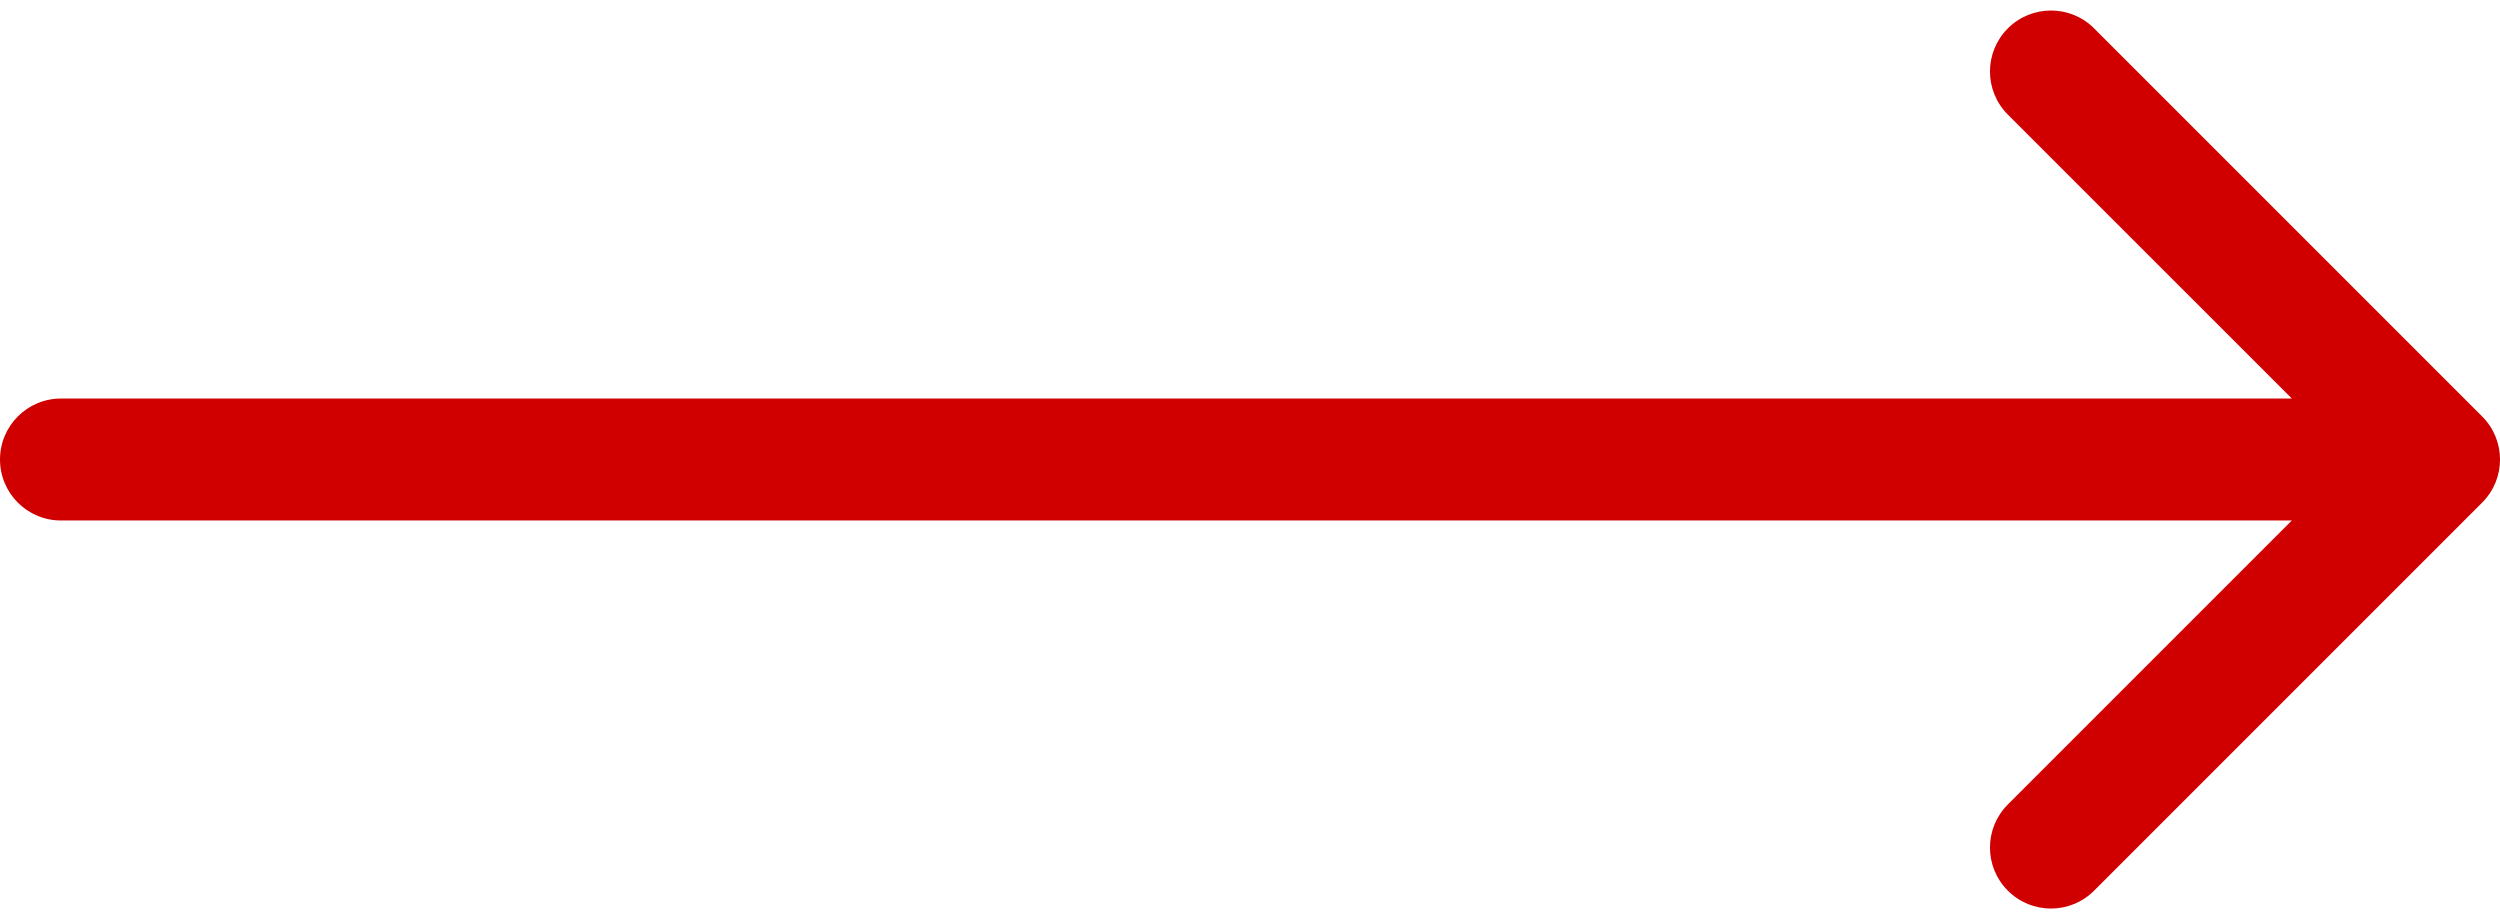 <svg width="41" height="15" viewBox="0 0 41 15" fill="none" xmlns="http://www.w3.org/2000/svg">
    <path d="M1 6.536C0.448 6.536 0 6.984 0 7.536C0 8.089 0.448 8.536 1 8.536V6.536ZM40.707 8.243C41.098 7.853 41.098 7.22 40.707 6.829L34.343 0.465C33.953 0.075 33.319 0.075 32.929 0.465C32.538 0.856 32.538 1.489 32.929 1.88L38.586 7.536L32.929 13.193C32.538 13.584 32.538 14.217 32.929 14.607C33.319 14.998 33.953 14.998 34.343 14.607L40.707 8.243ZM1 8.536H40V6.536H1V8.536Z"
          fill="#d00000"/>
</svg>